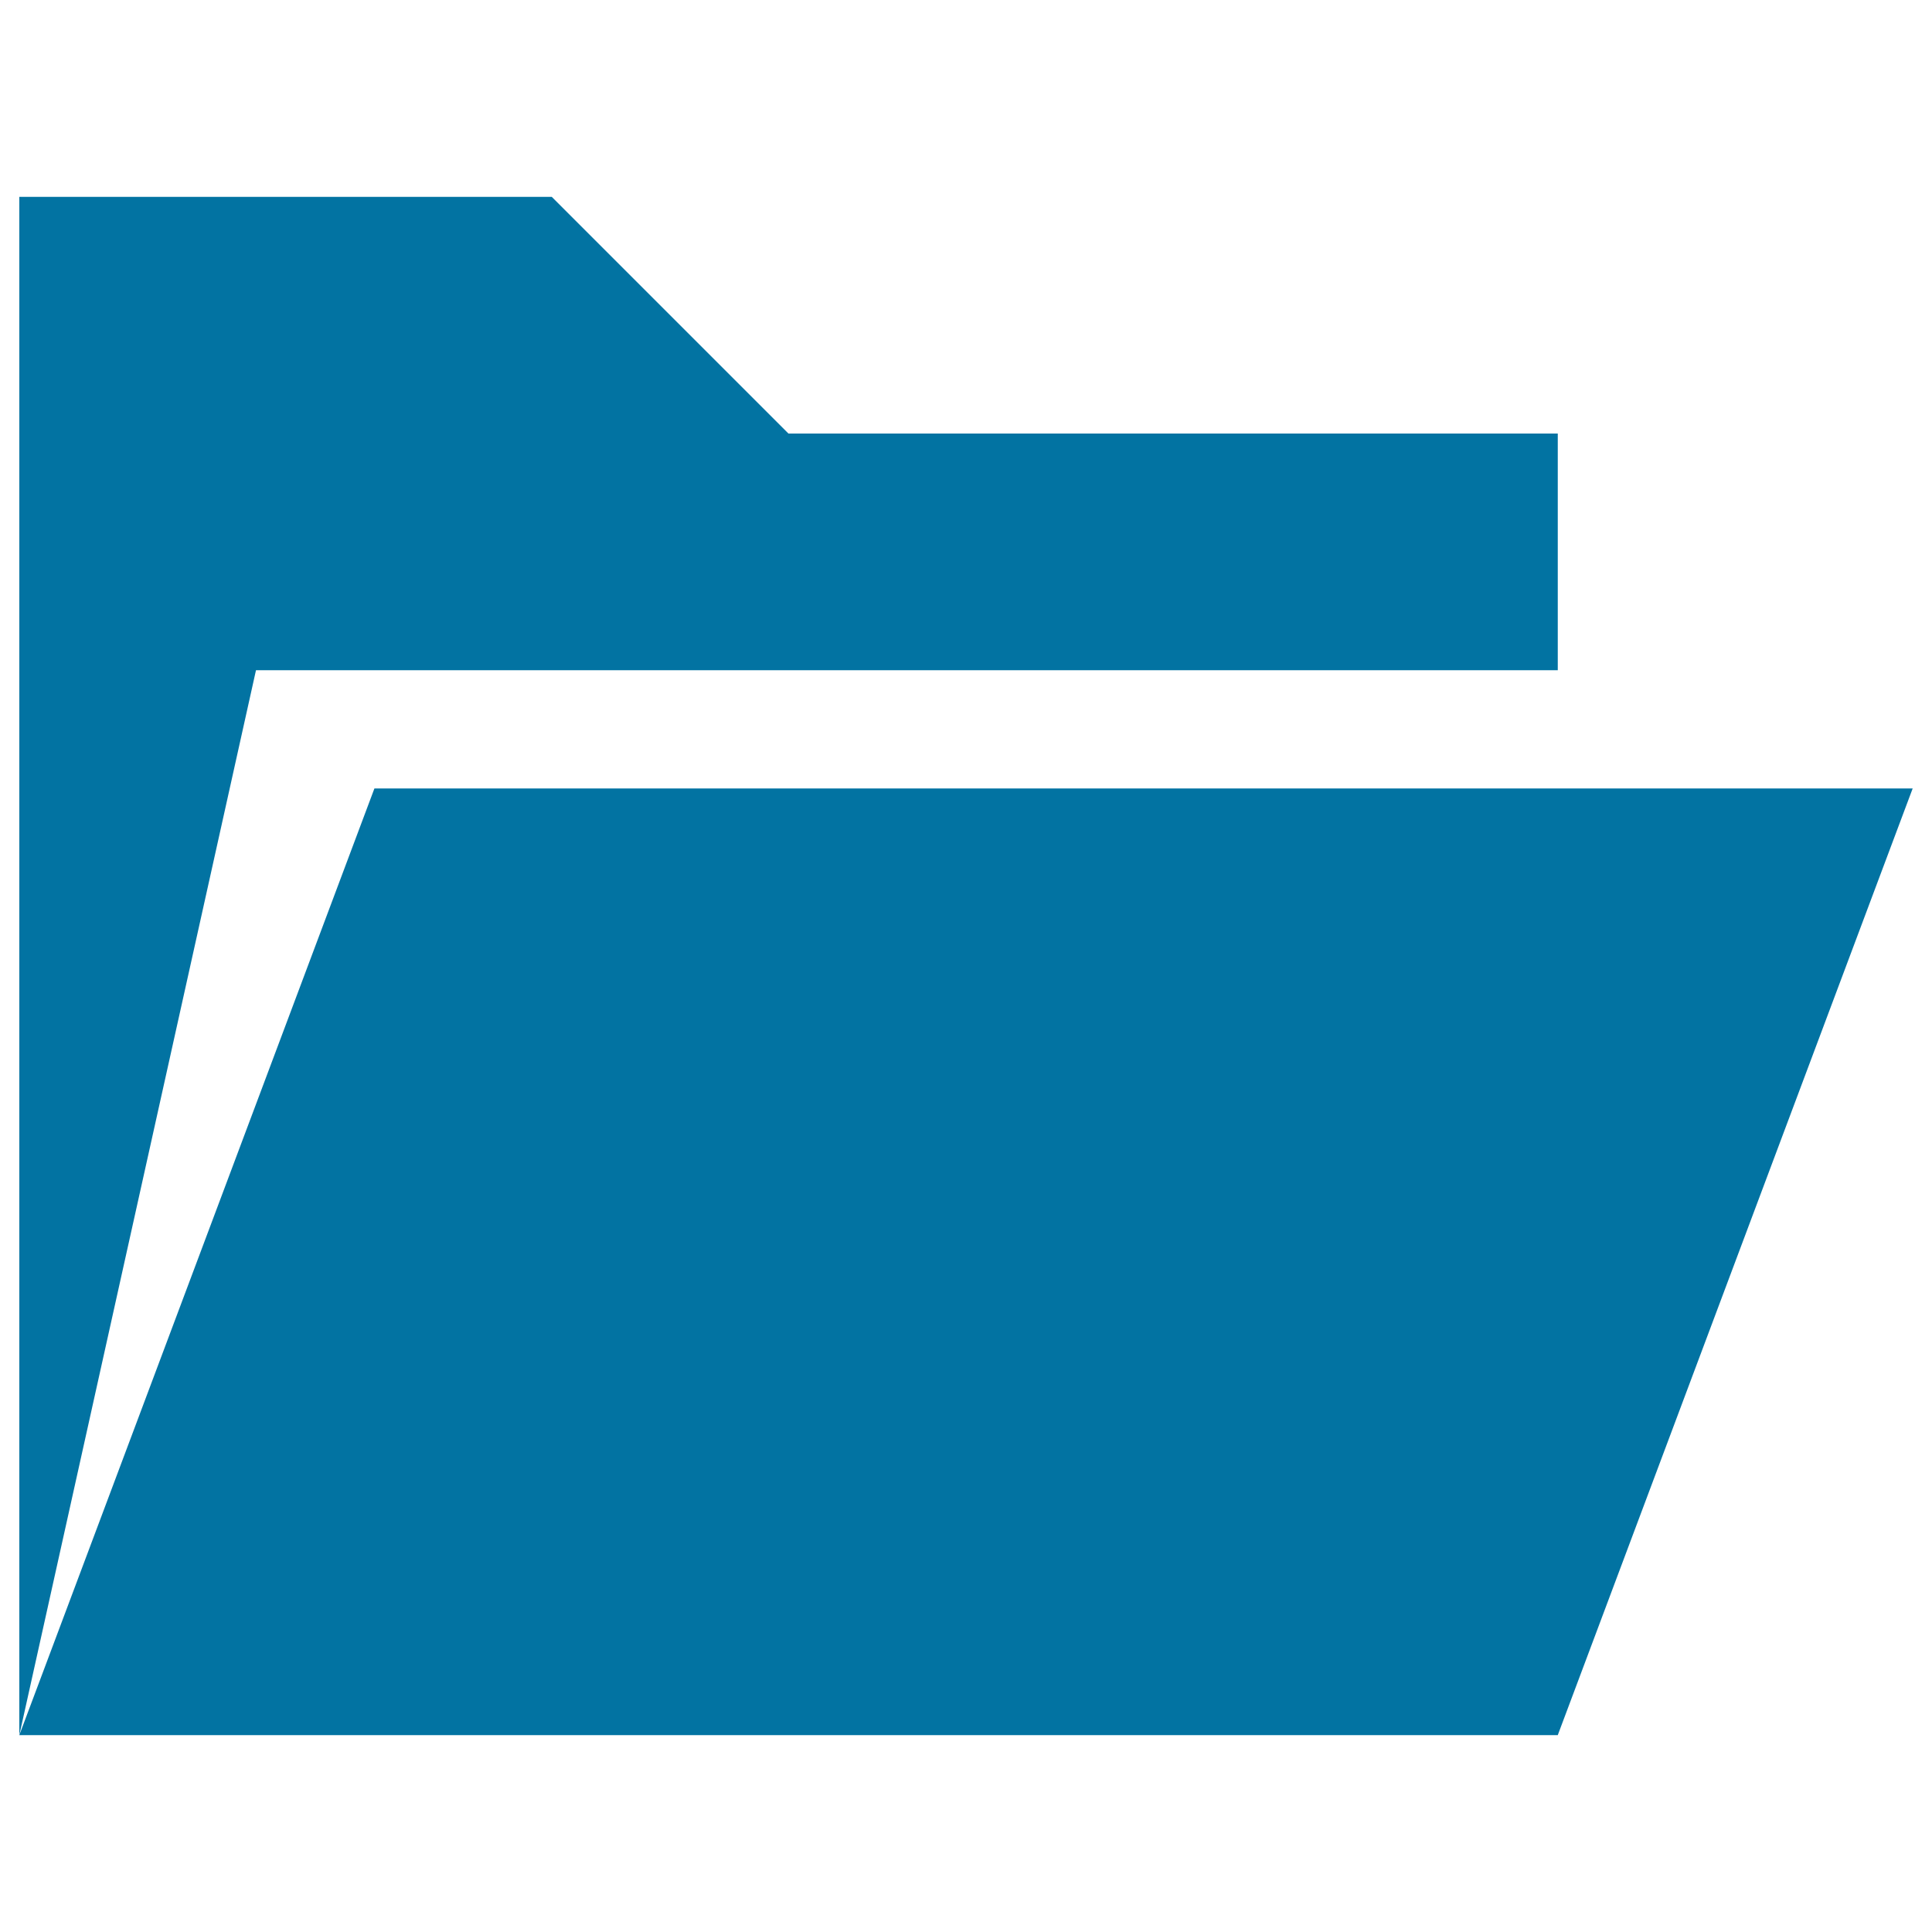 <svg xmlns="http://www.w3.org/2000/svg" viewBox="0 0 1000 1000" style="fill:#0273a2">
<title>Folder Open SVG icon</title>
<path d="M193.8,408.1L10,898.1h796.3l183.7-490H193.8z"/><path d="M806.3,346.9V224.4H408.1L285.6,101.9H10v796.2l122.5-551.2H806.3z"/>
</svg>